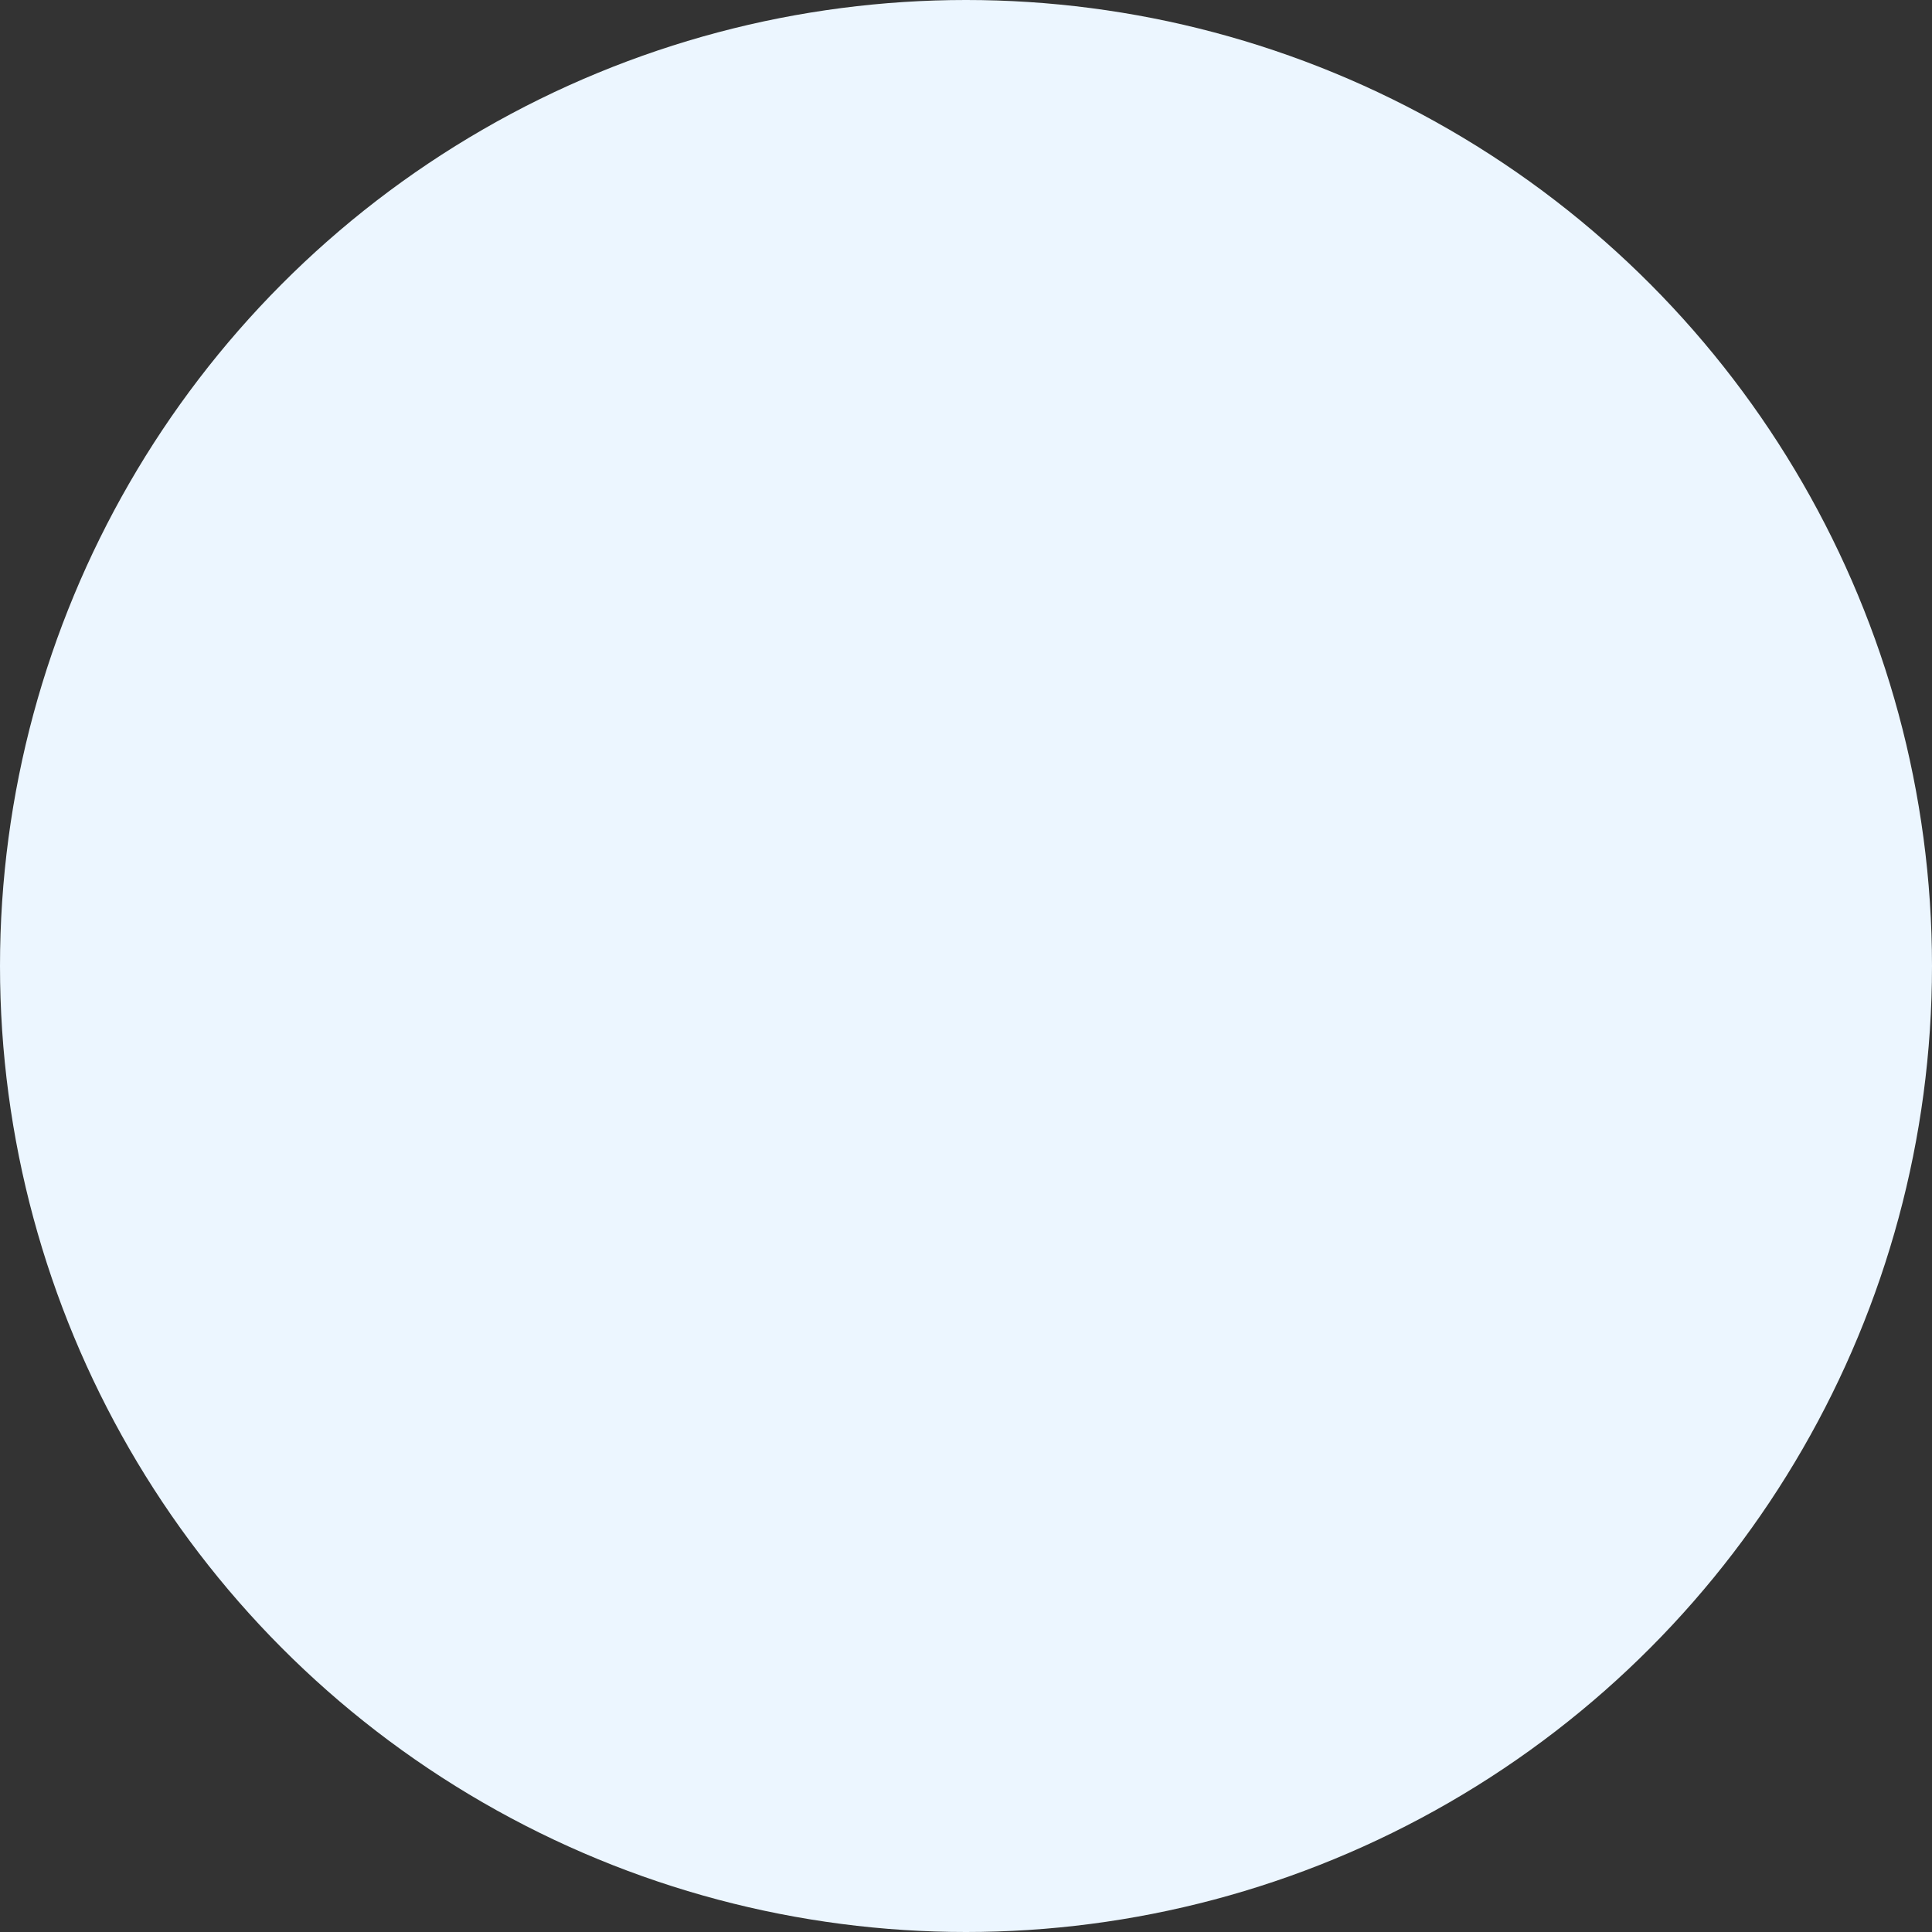 <?xml version="1.0" encoding="utf-8"?>
<svg xmlns="http://www.w3.org/2000/svg" fill="none" height="100%" overflow="visible" preserveAspectRatio="none" style="display: block;" viewBox="0 0 39 39" width="100%">
<rect x="0" y="0" width="39" height="39" fill="#333333" stroke="none"/>
<circle cx="19.5" cy="19.5" fill="#ECF6FF" id="Ellipse 207" r="19.5"/>
</svg>